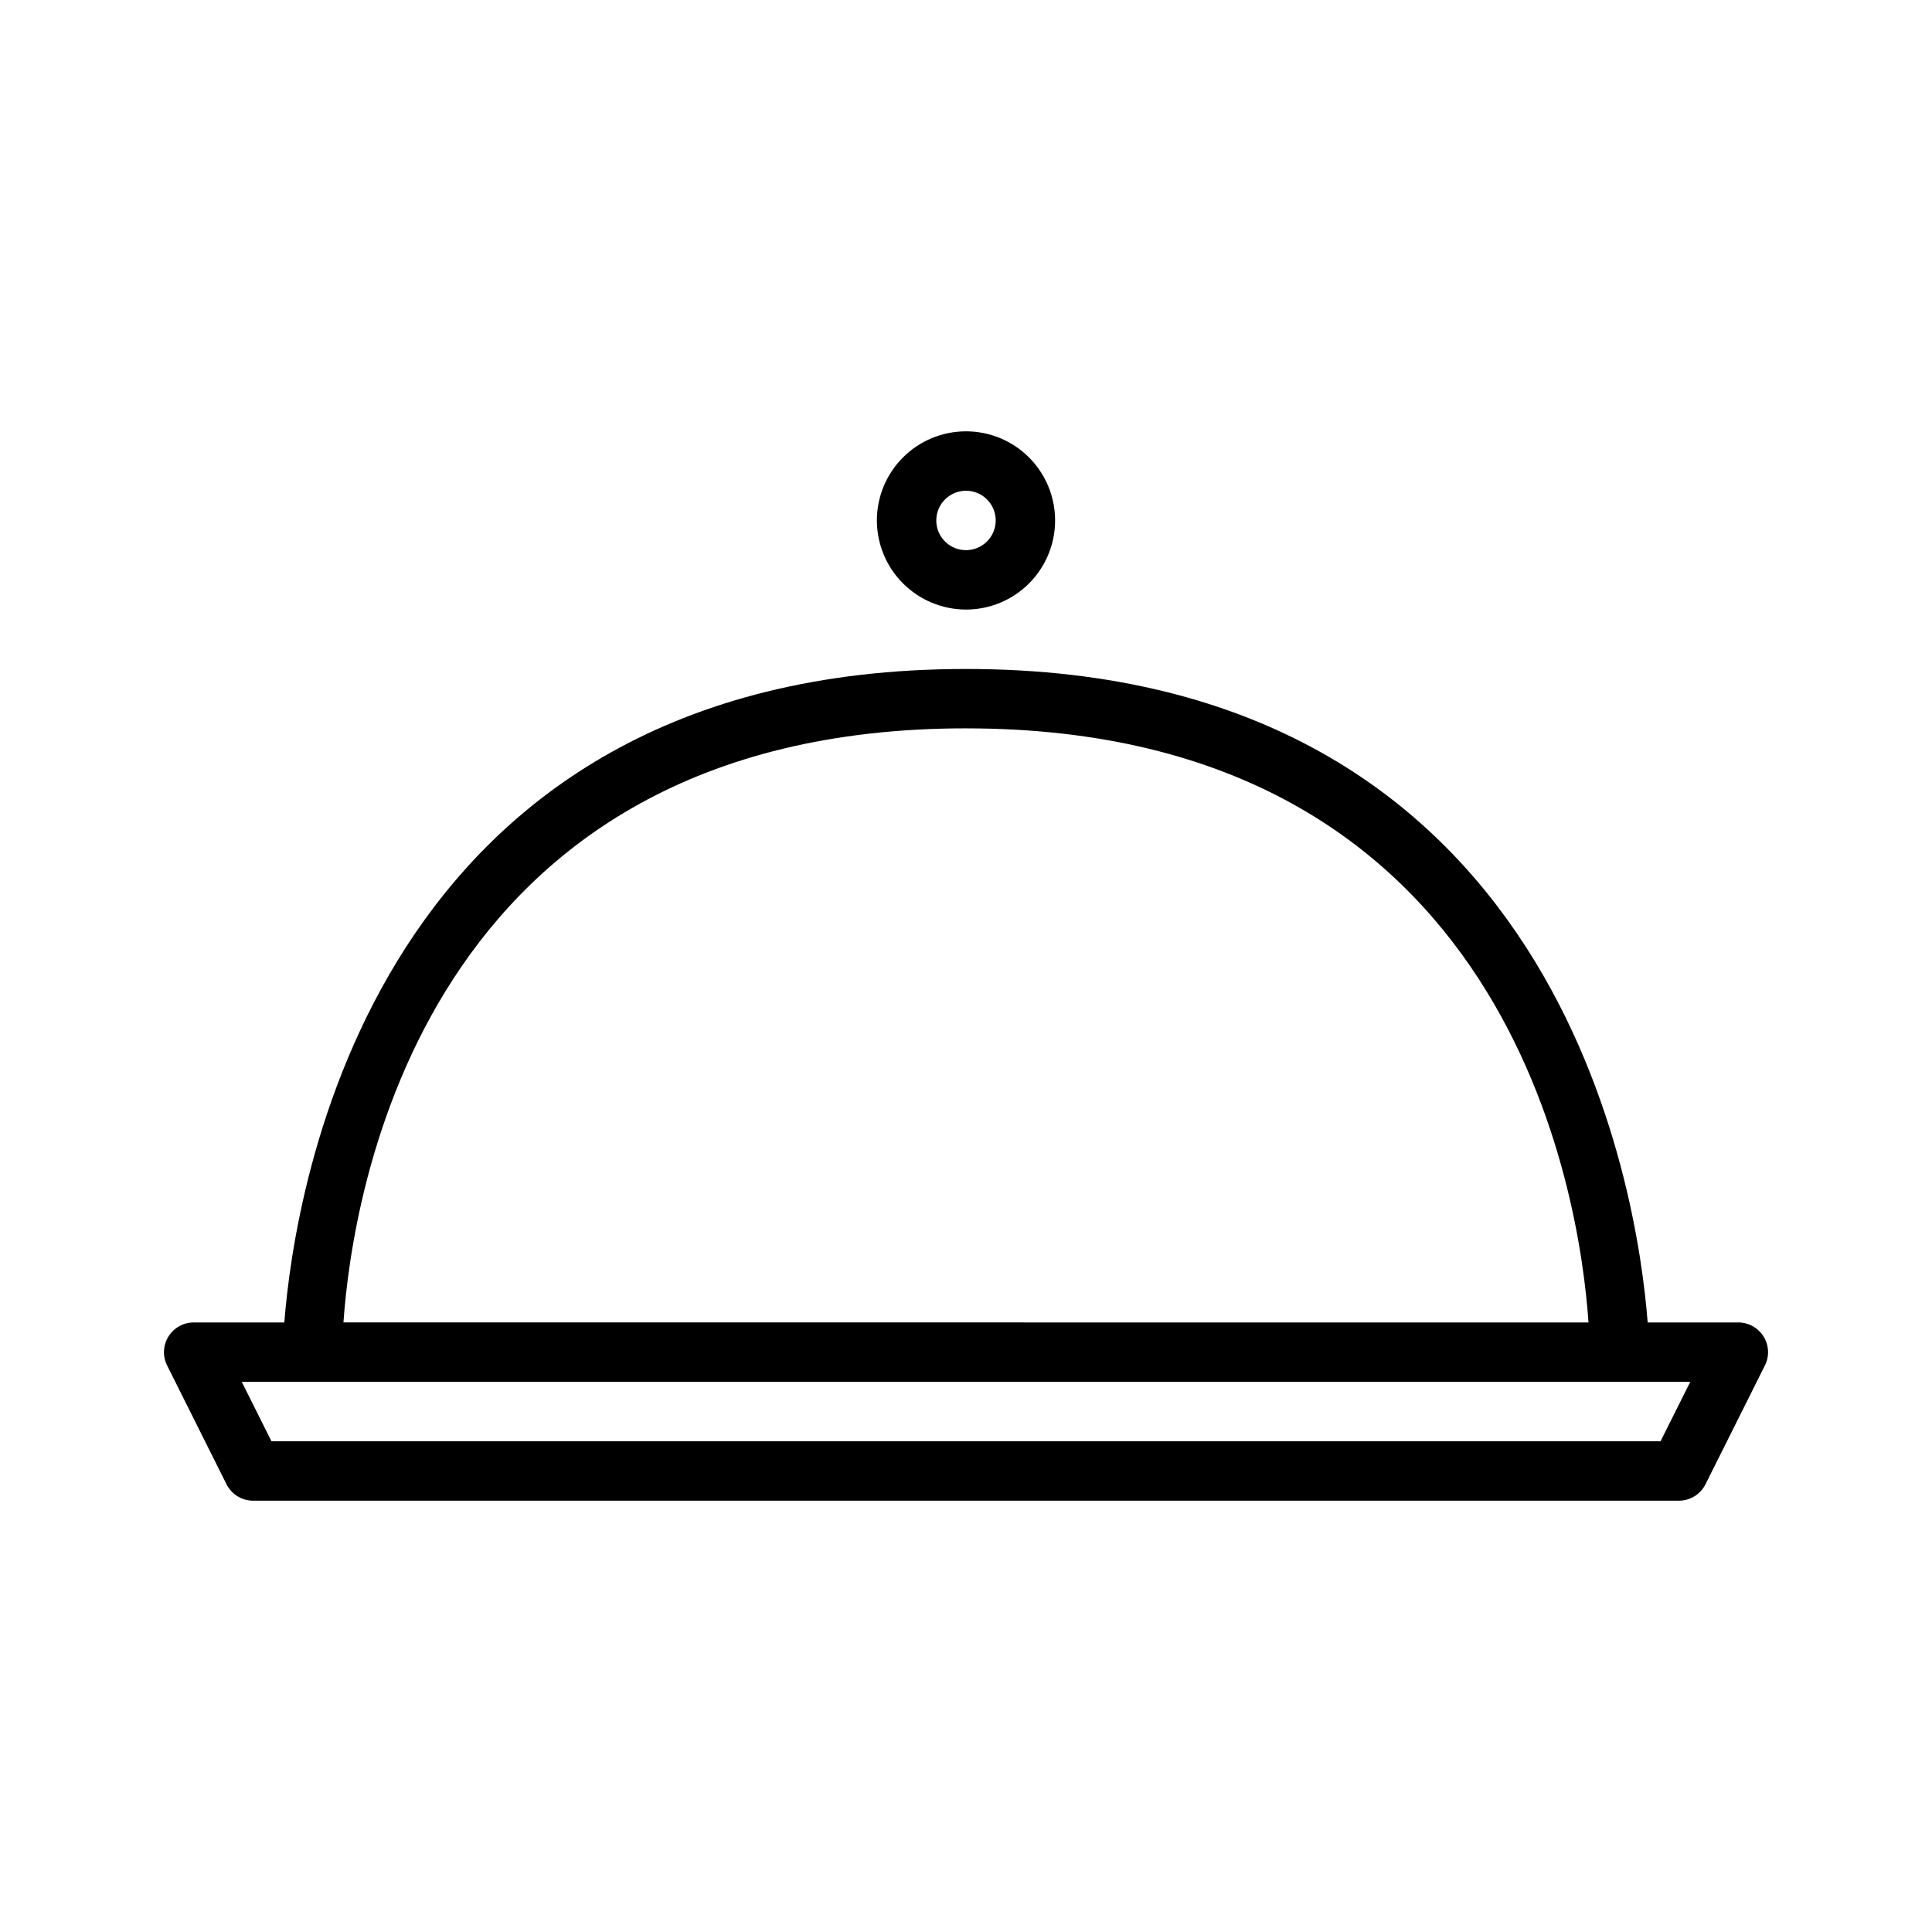 <?xml version="1.0" encoding="UTF-8"?>
<!-- Uploaded to: SVG Repo, www.svgrepo.com, Generator: SVG Repo Mixer Tools -->
<svg fill="#000000" width="800px" height="800px" version="1.1" viewBox="144 144 512 512" xmlns="http://www.w3.org/2000/svg">
 <path d="m400 305.54c6.262 0 12.27-2.488 16.699-6.918 4.426-4.43 6.914-10.438 6.914-16.699s-2.488-12.27-6.914-16.699c-4.43-4.43-10.438-6.918-16.699-6.918-6.266 0-12.273 2.488-16.699 6.918-4.43 4.43-6.918 10.438-6.918 16.699 0.008 6.262 2.496 12.266 6.926 16.691 4.426 4.426 10.43 6.918 16.691 6.926zm0-31.488c3.184 0 6.055 1.918 7.269 4.859 1.219 2.941 0.547 6.328-1.703 8.578-2.254 2.25-5.641 2.926-8.582 1.707s-4.859-4.09-4.859-7.273c0.008-4.344 3.527-7.867 7.875-7.871zm211.37 224.15c-1.434-2.32-3.969-3.734-6.695-3.738h-24.023c-2.695-34.758-23.332-173.18-180.65-173.18-157.32 0-177.96 138.43-180.65 173.18h-24.027c-2.727 0.004-5.258 1.418-6.691 3.738-1.438 2.32-1.566 5.215-0.348 7.656l15.742 31.488c1.336 2.664 4.062 4.348 7.043 4.352h377.86c2.981-0.004 5.707-1.688 7.043-4.352l15.742-31.488h0.004c1.219-2.438 1.09-5.336-0.348-7.656zm-211.37-161.18c144.49 0 162.69 124.32 164.97 157.44l-329.95-0.004c2.289-33.113 20.488-157.44 164.98-157.44zm184.06 188.93h-368.12l-7.871-15.742h383.87z"/>
</svg>
